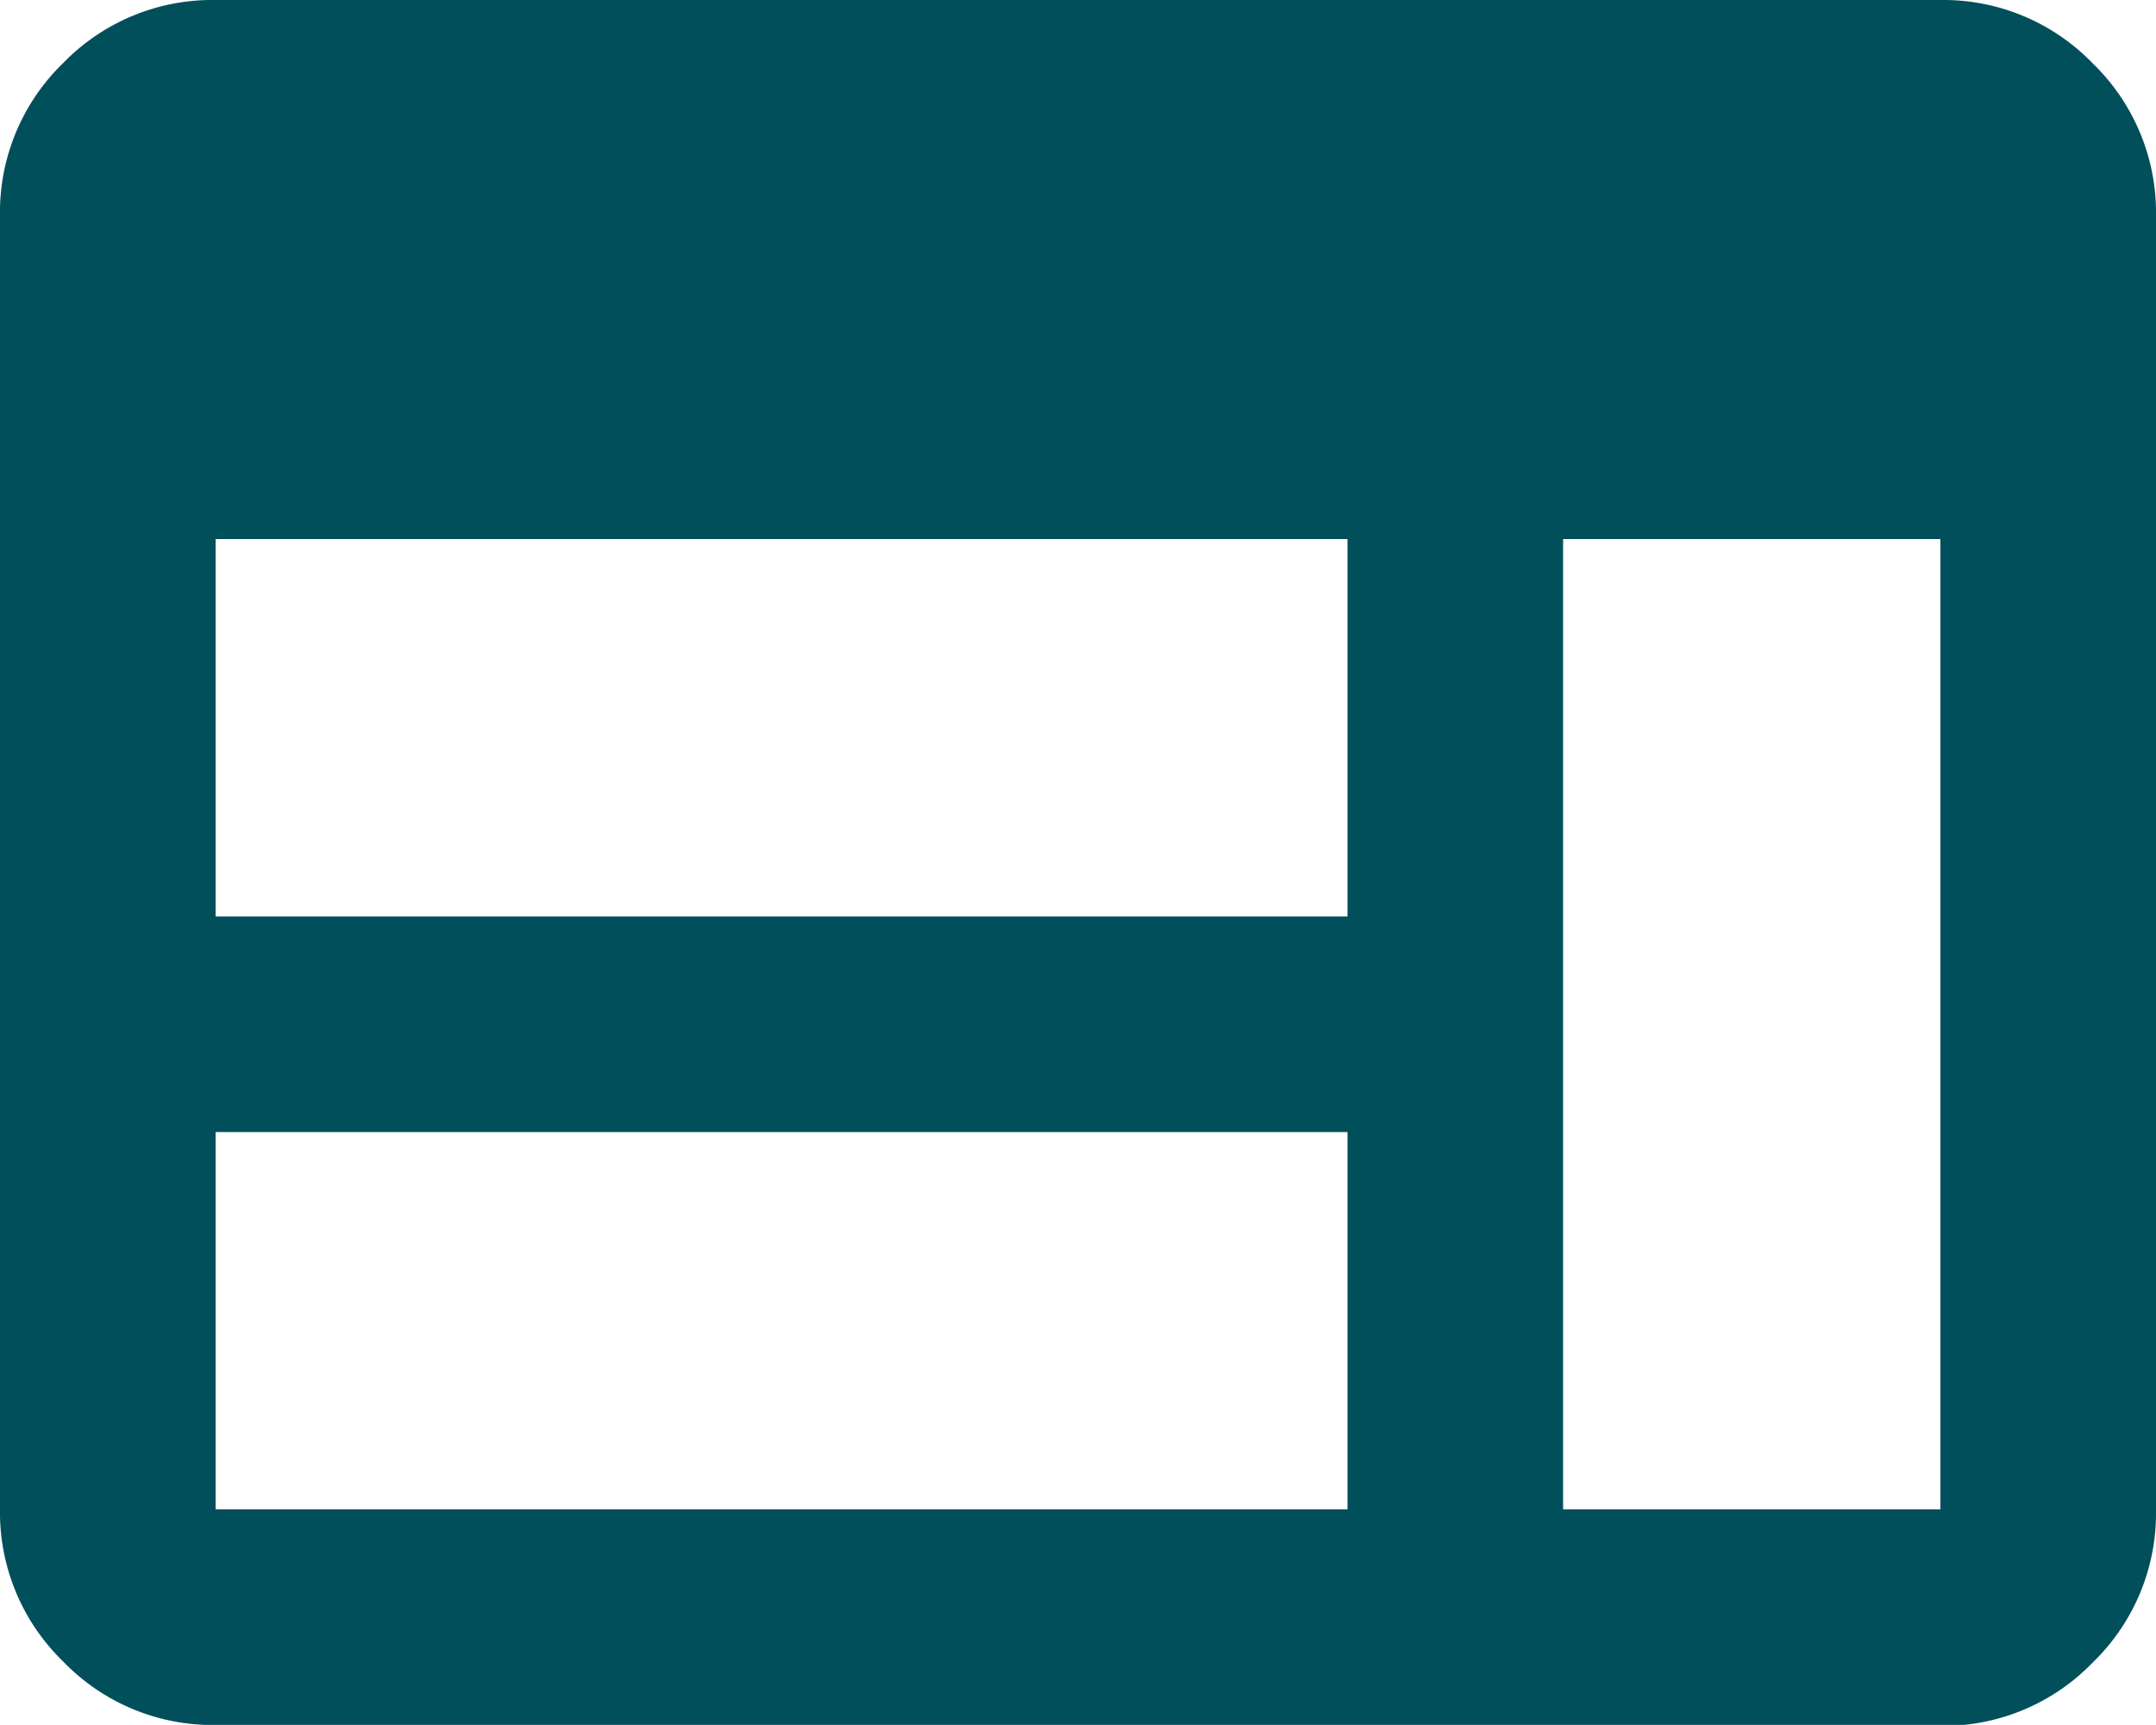 <svg xmlns="http://www.w3.org/2000/svg" width="24" height="19.199" viewBox="0 0 24 19.199">
  <path id="Page_Black_Icon" data-name="Page Black  Icon" d="M82.4-780.8a2.311,2.311,0,0,1-1.695-.705A2.311,2.311,0,0,1,80-783.2v-14.4a2.311,2.311,0,0,1,.705-1.7A2.311,2.311,0,0,1,82.4-800h19.2a2.311,2.311,0,0,1,1.695.705,2.311,2.311,0,0,1,.705,1.7v14.4a2.311,2.311,0,0,1-.705,1.7,2.311,2.311,0,0,1-1.695.705Zm0-2.4H95v-4.2H82.4Zm15,0h4.2V-794H97.4Zm-15-6.6H95V-794H82.4Z" transform="translate(-80 800)" fill="#004f5b"/>
</svg>
